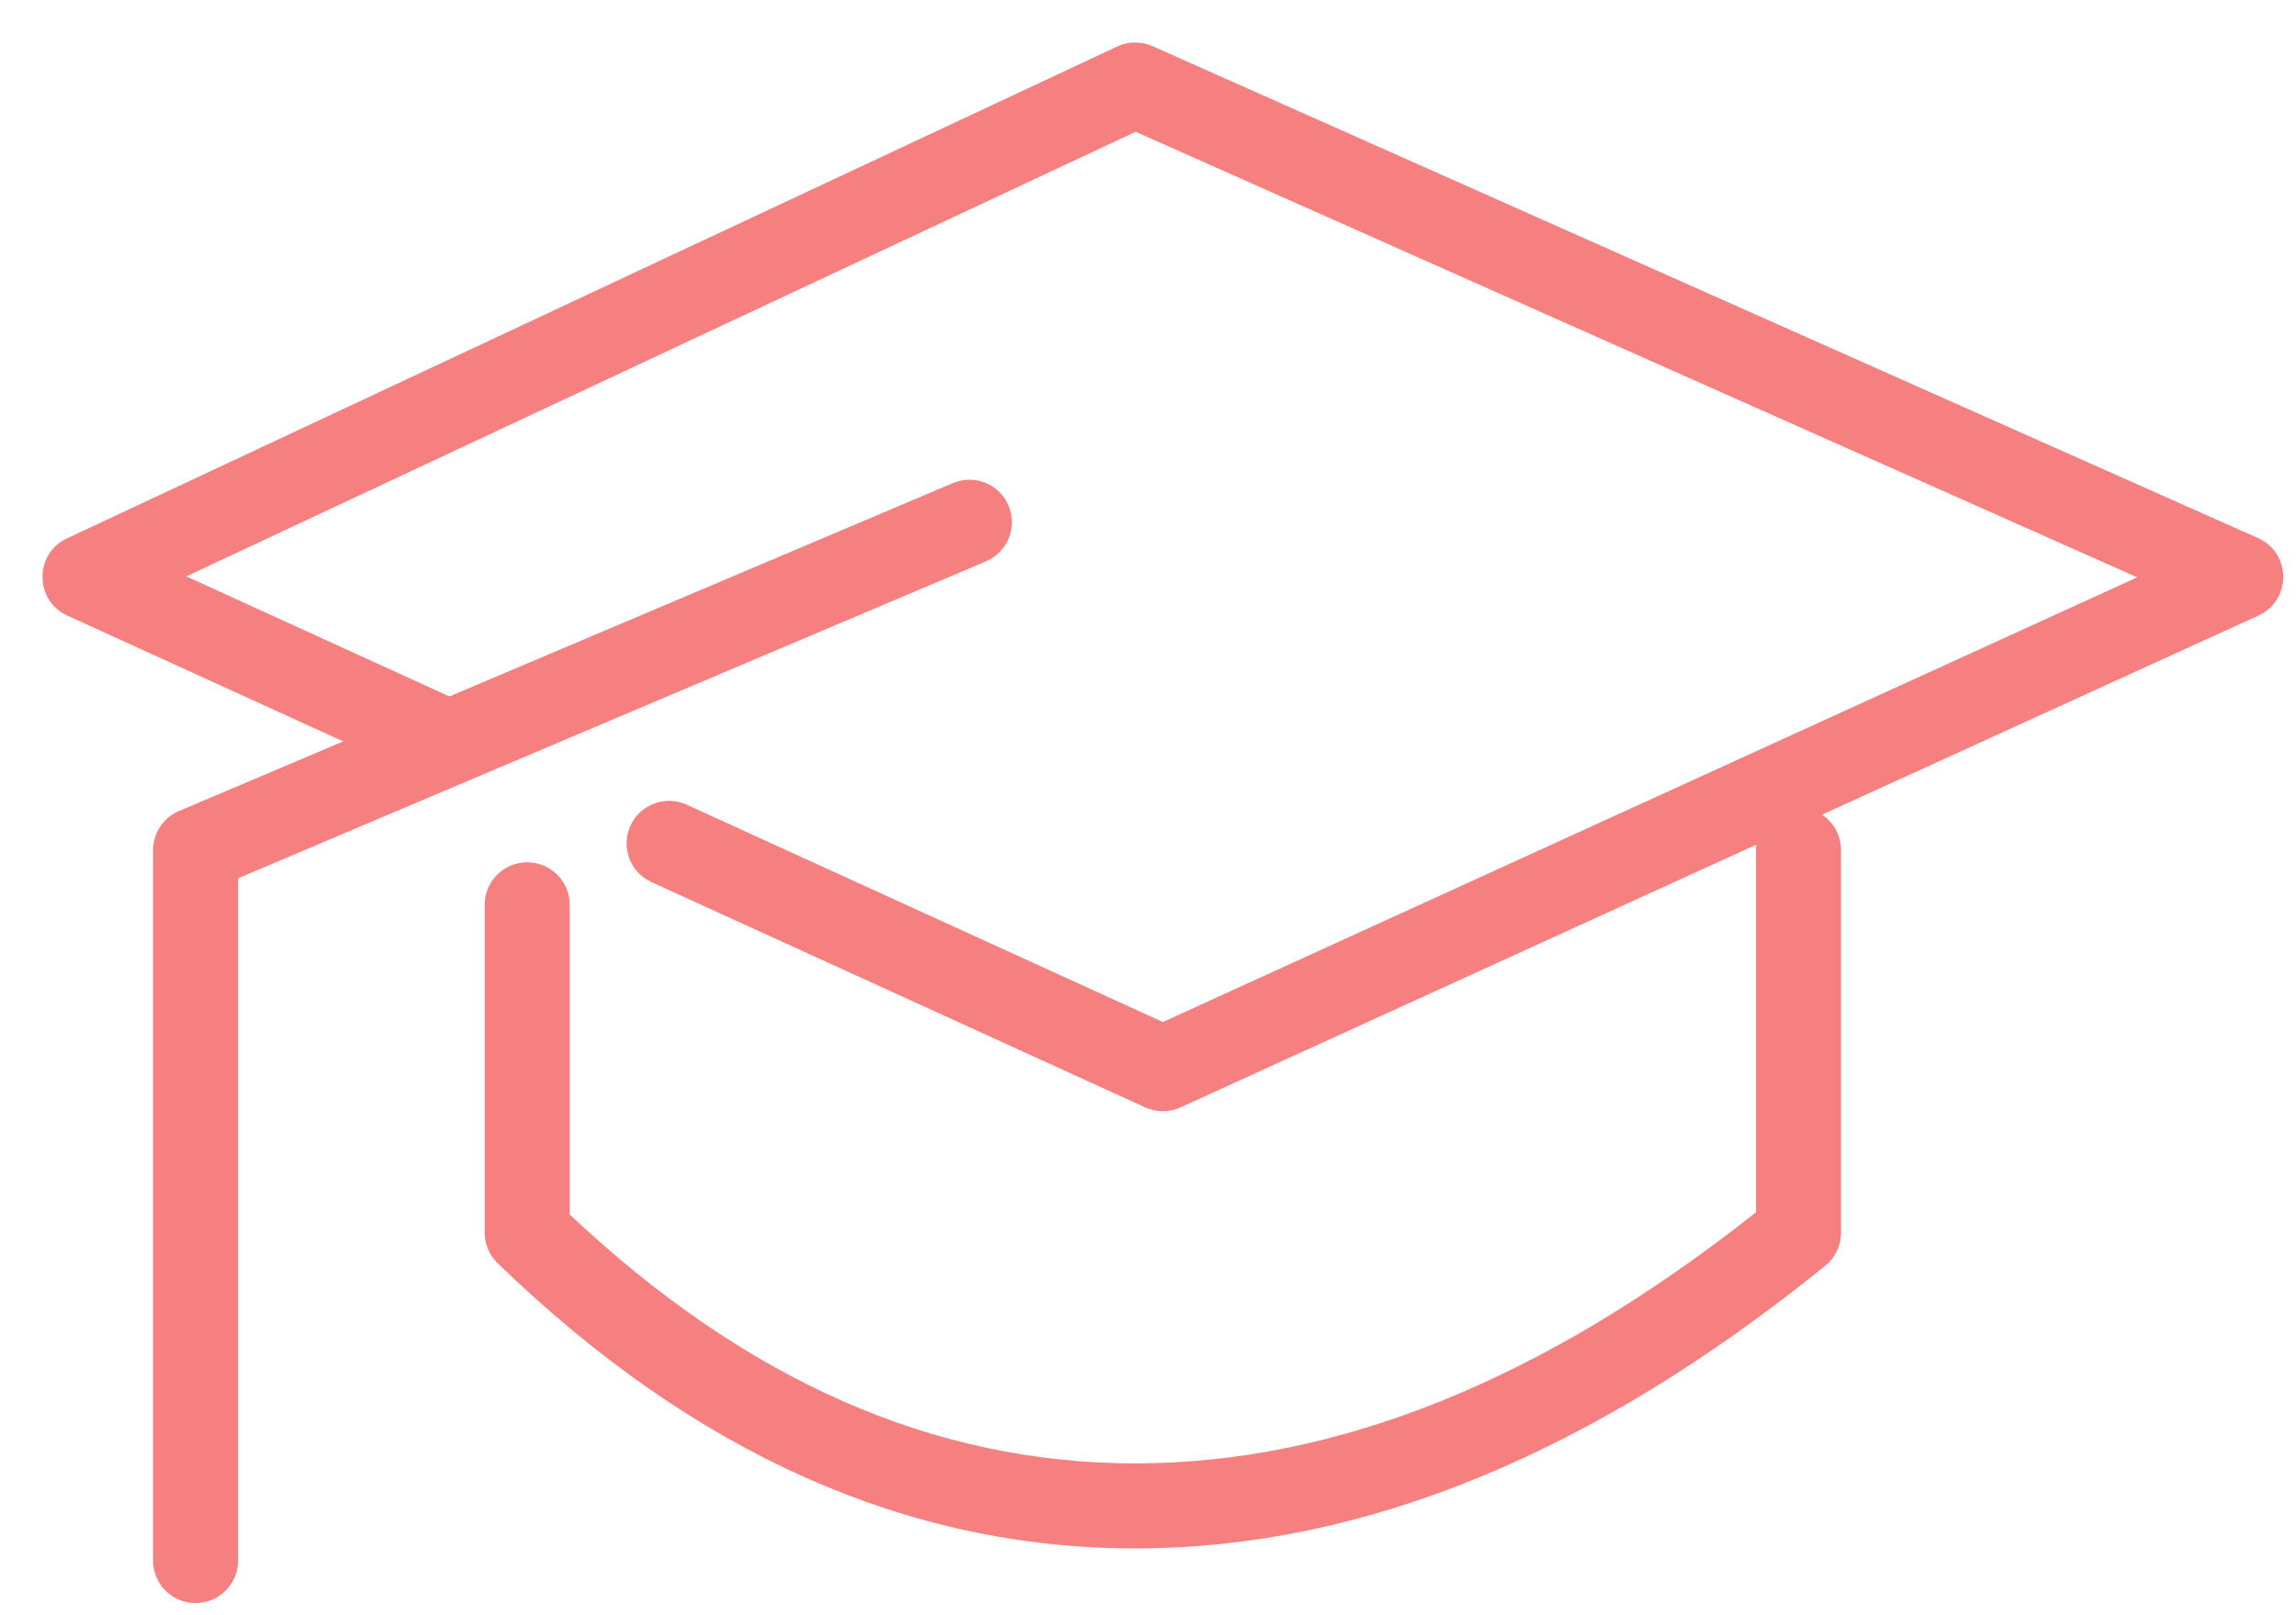 <?xml version="1.0" encoding="UTF-8"?>
<svg width="27px" height="19px" viewBox="0 0 27 19" version="1.1" xmlns="http://www.w3.org/2000/svg" xmlns:xlink="http://www.w3.org/1999/xlink">
    <!-- Generator: Sketch 50.2 (55047) - http://www.bohemiancoding.com/sketch -->
    <title>education</title>
    <desc>Created with Sketch.</desc>
    <defs></defs>
    <g id="Page-1" stroke="none" stroke-width="1" fill="none" fill-rule="evenodd">
        <g id="Survey_Icons" transform="translate(-640, -360)" fill="#F67F7F" fill-rule="nonzero">
            <g id="education" transform="translate(640, 360)">
                <path d="M2.191,6.78 L5.444,8.265 C5.695,8.379 5.806,8.676 5.691,8.927 C5.577,9.178 5.28,9.289 5.029,9.174 L0.792,7.241 C0.405,7.064 0.402,6.514 0.788,6.333 L13.138,0.547 C13.269,0.486 13.421,0.484 13.553,0.543 L26.553,6.329 C26.947,6.504 26.949,7.062 26.558,7.241 L13.883,13.026 C13.751,13.086 13.599,13.086 13.467,13.026 L7.661,10.376 C7.41,10.261 7.299,9.965 7.414,9.713 C7.528,9.462 7.825,9.351 8.076,9.466 L13.675,12.022 L25.133,6.791 L13.355,1.55 L2.191,6.78 Z" id="Path-13"></path>
                <path d="M2.8,10.331 L2.8,18.357 C2.8,18.633 2.576,18.857 2.3,18.857 C2.024,18.857 1.8,18.633 1.8,18.357 L1.8,10 C1.8,9.799 1.92,9.618 2.105,9.54 L11.205,5.683 C11.459,5.575 11.753,5.693 11.86,5.948 C11.968,6.202 11.849,6.495 11.595,6.603 L2.8,10.331 Z" id="Path-14"></path>
                <path d="M20.65,10 C20.65,9.724 20.874,9.5 21.15,9.5 C21.426,9.5 21.65,9.724 21.65,10 L21.65,14.5 C21.65,14.651 21.582,14.794 21.465,14.888 C18.737,17.099 16.03,18.214 13.35,18.214 C10.657,18.214 8.152,17.088 5.852,14.859 C5.755,14.765 5.7,14.635 5.7,14.5 L5.7,10.643 C5.7,10.367 5.924,10.143 6.2,10.143 C6.476,10.143 6.7,10.367 6.7,10.643 L6.7,14.286 C8.778,16.246 10.989,17.214 13.35,17.214 C15.722,17.214 18.154,16.236 20.65,14.26 L20.65,10 Z" id="Path-15"></path>
            </g>
        </g>
    </g>
</svg>